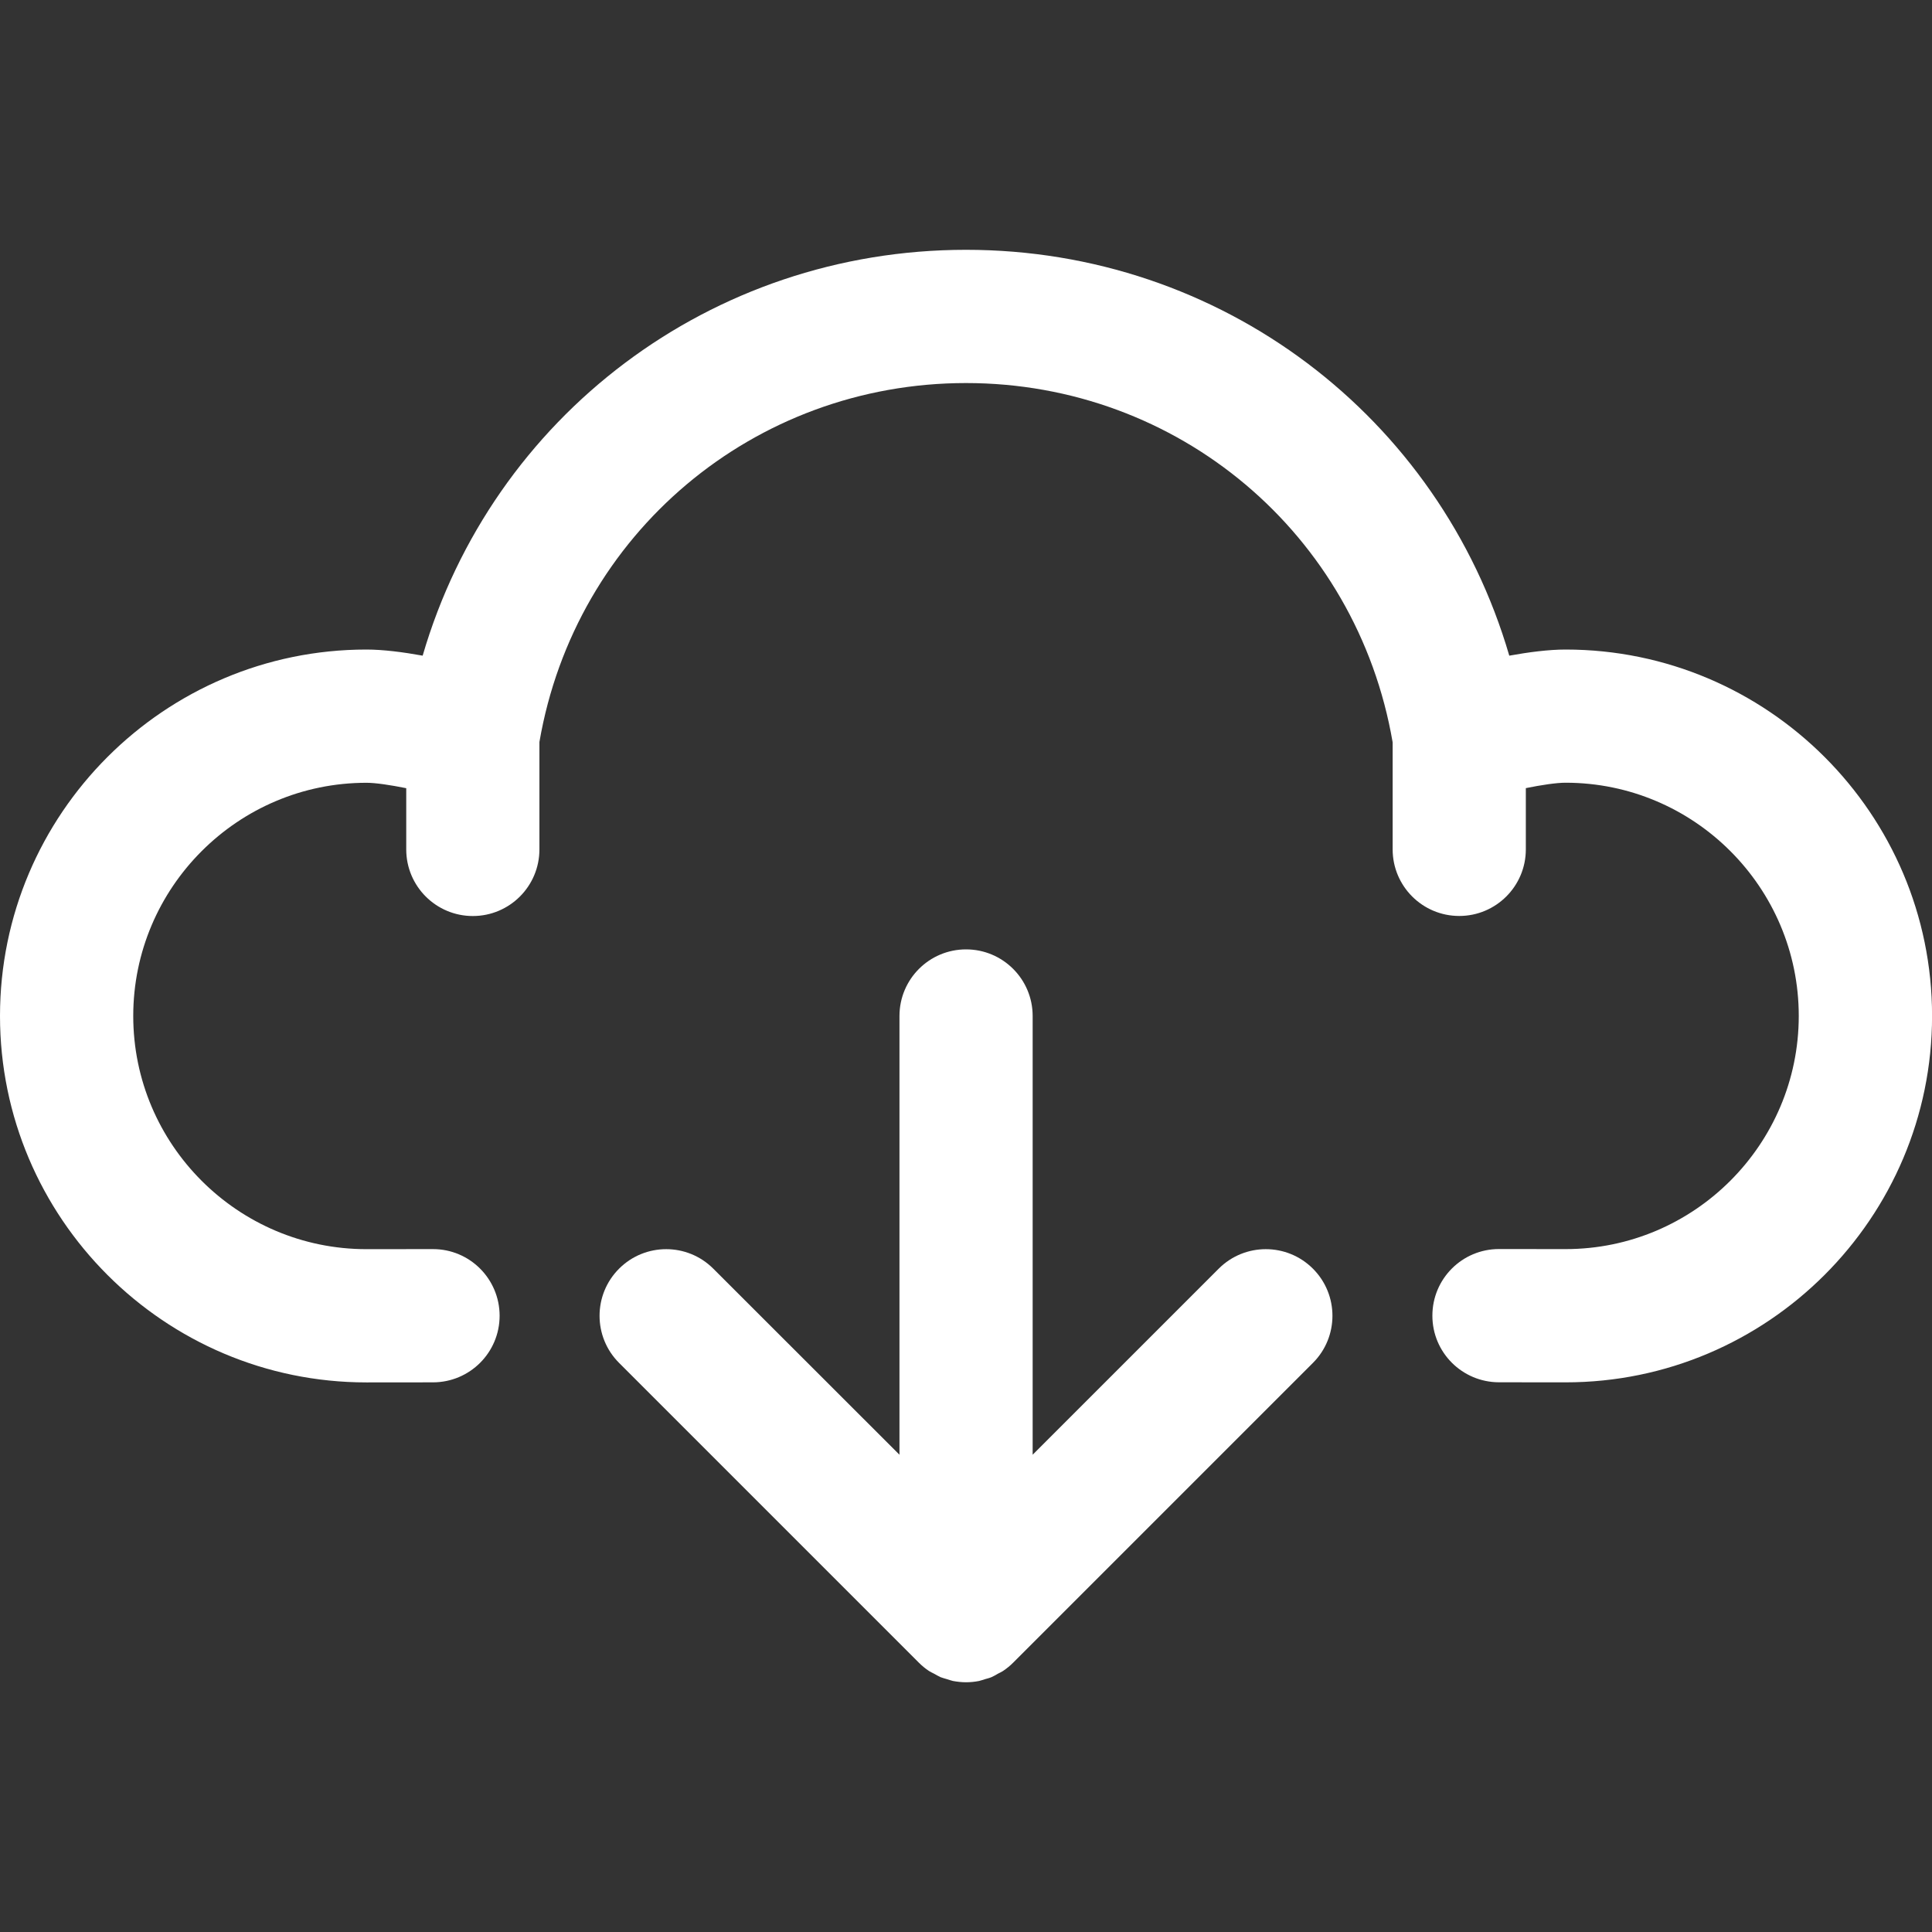 <?xml version="1.0" encoding="utf-8"?>
<!-- Generator: Adobe Illustrator 17.0.0, SVG Export Plug-In . SVG Version: 6.00 Build 0)  -->
<!DOCTYPE svg PUBLIC "-//W3C//DTD SVG 1.1//EN" "http://www.w3.org/Graphics/SVG/1.1/DTD/svg11.dtd">
<svg version="1.1" id="Layer_1" xmlns="http://www.w3.org/2000/svg" xmlns:xlink="http://www.w3.org/1999/xlink" x="0px" y="0px"
	 width="30px" height="30px" viewBox="0 0 30 30" enable-background="new 0 0 30 30" xml:space="preserve">
<rect x="0" y="0" width="30" height="30" fill="#333333" stroke="none"/>
<rect opacity="0" fill="#54B948" width="30" height="30"/>
<g id="Dibujo">
	<g>
		<path fill="#FFFFFF" d="M18.924,19.7l-2.889,2.889v-6.813c0-0.571-0.463-1.034-1.034-1.034c-0.572,0-1.034,0.463-1.034,1.034
			v6.813L11.076,19.7c-0.404-0.404-1.059-0.404-1.463,0c-0.404,0.404-0.404,1.059,0,1.463l4.655,4.655
			c0.048,0.048,0.101,0.092,0.159,0.13c0.024,0.016,0.051,0.027,0.077,0.041c0.033,0.018,0.066,0.038,0.101,0.054
			c0.034,0.013,0.069,0.022,0.103,0.032c0.03,0.009,0.058,0.02,0.089,0.027c0.067,0.012,0.135,0.02,0.203,0.02
			s0.136-0.007,0.203-0.02c0.031-0.007,0.059-0.018,0.089-0.027c0.035-0.01,0.07-0.018,0.103-0.032
			c0.035-0.015,0.068-0.035,0.101-0.054c0.026-0.014,0.052-0.025,0.077-0.041c0.057-0.038,0.111-0.082,0.159-0.13l4.655-4.655
			c0.404-0.404,0.404-1.059,0-1.463C19.983,19.296,19.328,19.296,18.924,19.7z"/>
		<path fill="#FFFFFF" d="M24.31,10.086c-0.263,0-0.575,0.041-0.874,0.095C22.354,6.472,18.964,3.879,15,3.879
			c-3.964,0-7.355,2.592-8.437,6.302c-0.298-0.054-0.611-0.095-0.873-0.095c-3.137,0-5.69,2.553-5.69,5.69s2.553,5.69,5.69,5.69
			l1.034-0.001c0.571-0.001,1.034-0.463,1.034-1.035c-0.001-0.571-0.463-1.034-1.034-1.034H6.724L5.69,19.397
			c-1.996,0-3.621-1.625-3.621-3.621s1.625-3.621,3.621-3.621c0.143,0,0.374,0.035,0.618,0.084v0.951
			c0,0.571,0.463,1.034,1.034,1.034s1.034-0.463,1.034-1.034v-1.668C8.932,8.289,11.706,5.948,15,5.948
			c3.296,0,6.07,2.343,6.625,5.579v1.662c0,0.571,0.463,1.034,1.034,1.034c0.571,0,1.034-0.463,1.034-1.034v-0.951
			c0.243-0.049,0.473-0.084,0.617-0.084c1.996,0,3.621,1.625,3.621,3.621s-1.625,3.621-3.62,3.621l-1.034-0.001h-0.001
			c-0.572,0-1.034,0.463-1.034,1.034c-0.001,0.571,0.462,1.034,1.034,1.035l1.035,0.001c3.137,0,5.69-2.553,5.69-5.69
			S27.447,10.086,24.31,10.086z"/>
	</g>
</g>
</svg>
